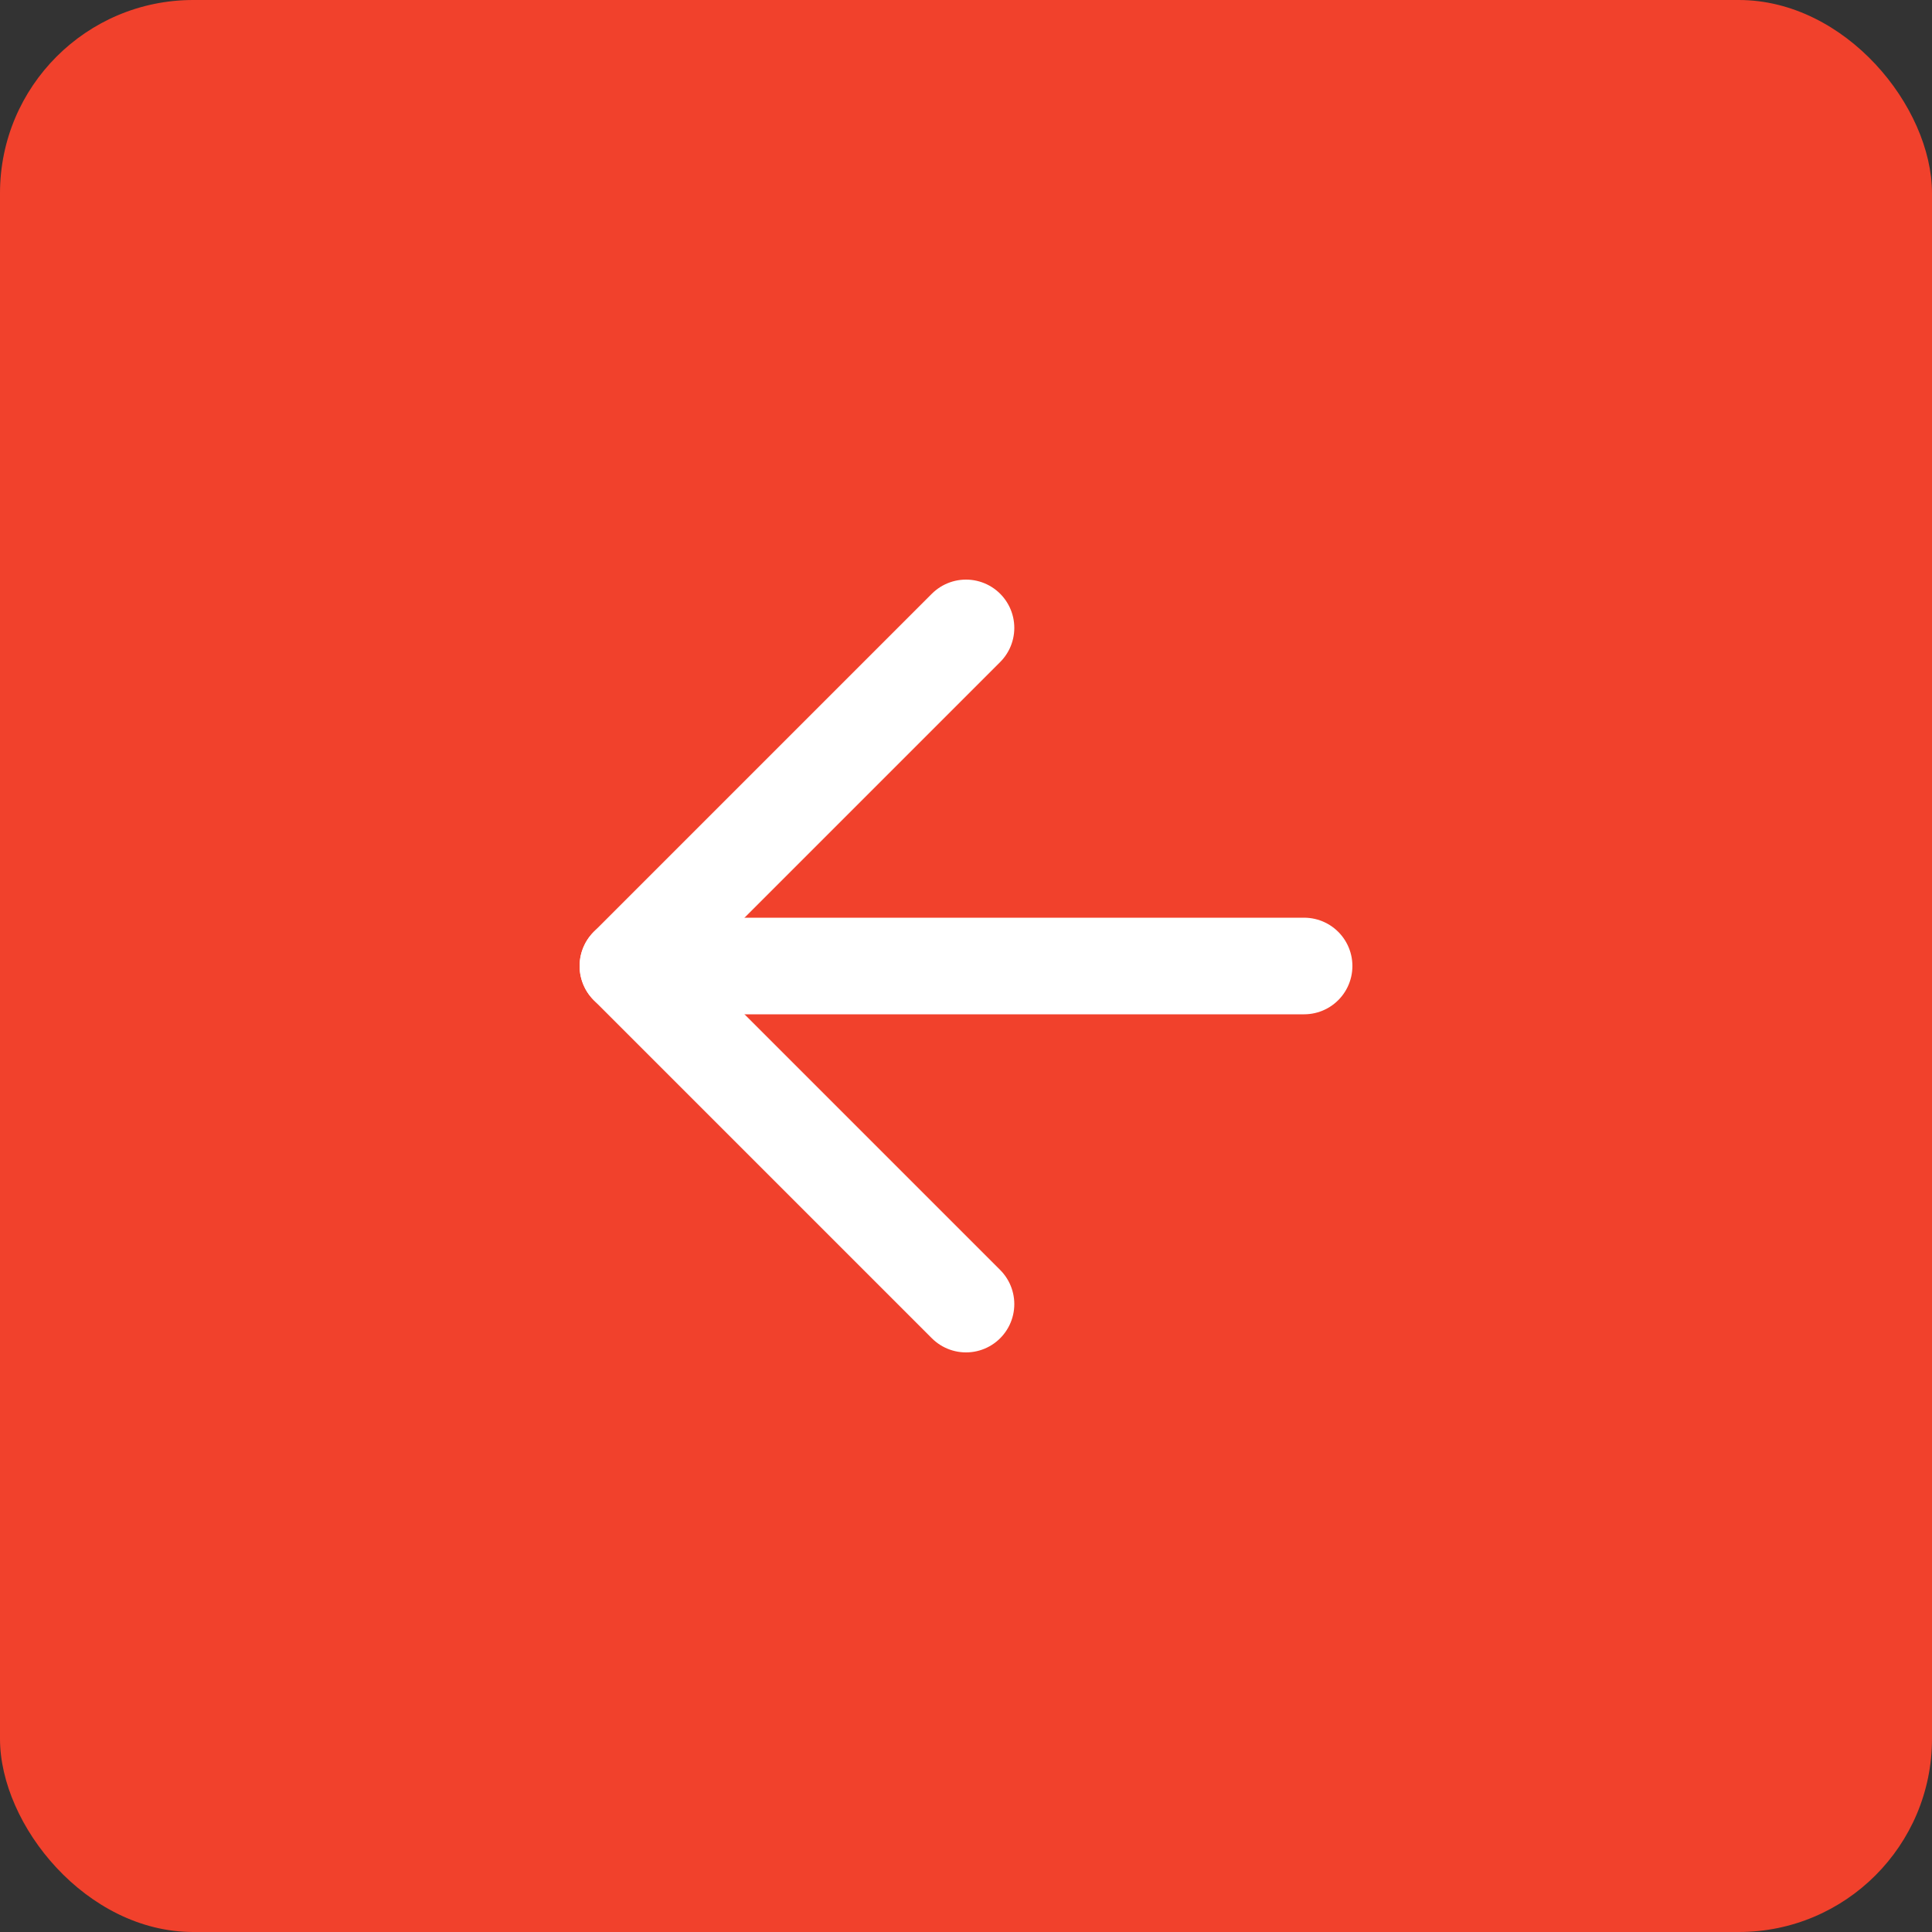 <?xml version="1.0" encoding="UTF-8"?> <svg xmlns="http://www.w3.org/2000/svg" width="40" height="40" viewBox="0 0 40 40" fill="none"><rect x="0" y="0" width="40" height="40" fill="#333333" stroke="none"/><rect width="40" height="40" rx="4" fill="#F1412C"></rect><path d="M27 20H13" stroke="white" stroke-width="2" stroke-linecap="round" stroke-linejoin="round"></path><path d="M20 27L13 20L20 13" stroke="white" stroke-width="2" stroke-linecap="round" stroke-linejoin="round"></path></svg> 